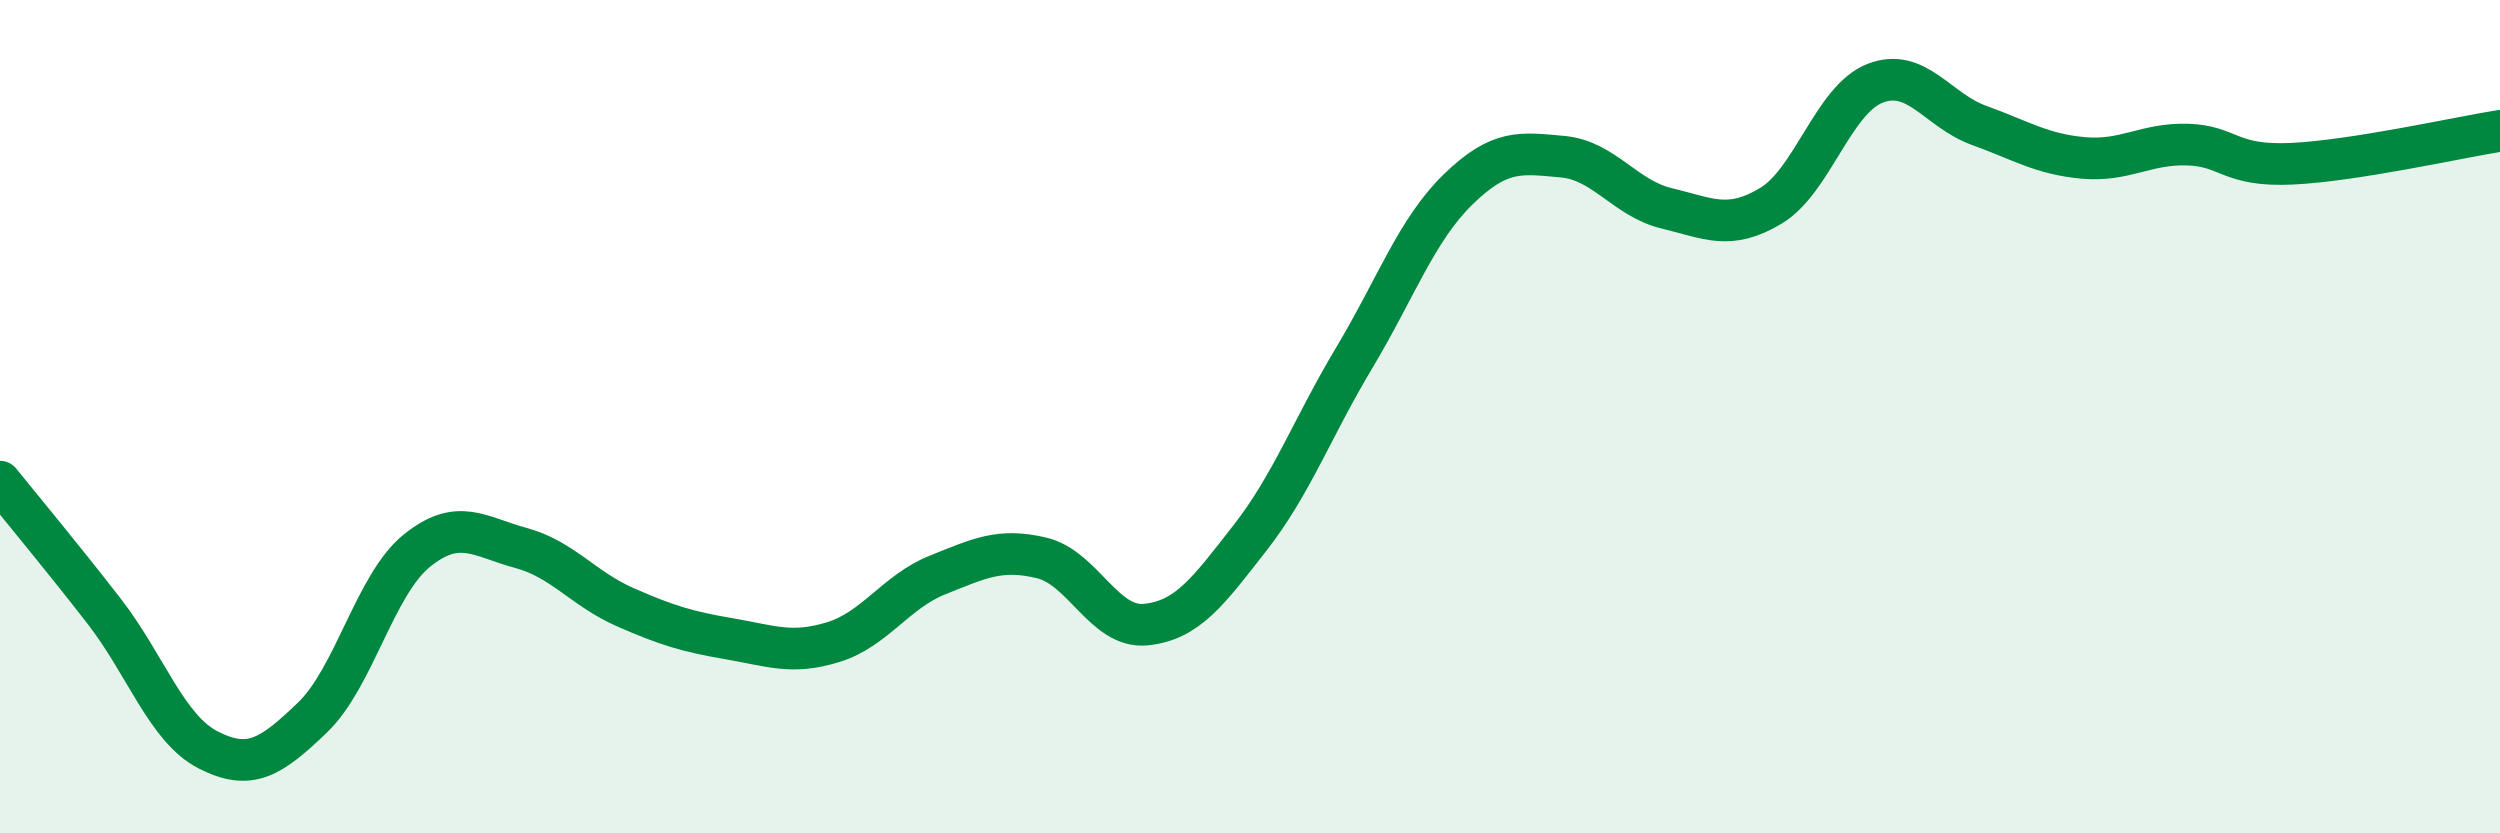 
    <svg width="60" height="20" viewBox="0 0 60 20" xmlns="http://www.w3.org/2000/svg">
      <path
        d="M 0,11.56 C 0.5,12.18 1.5,13.38 2.5,14.67 C 3.5,15.96 4,17.49 5,18 C 6,18.51 6.5,18.18 7.5,17.22 C 8.5,16.26 9,14.03 10,13.22 C 11,12.41 11.5,12.88 12.5,13.15 C 13.5,13.42 14,14.13 15,14.57 C 16,15.01 16.5,15.16 17.5,15.33 C 18.5,15.5 19,15.72 20,15.41 C 21,15.1 21.5,14.2 22.5,13.8 C 23.5,13.4 24,13.15 25,13.39 C 26,13.63 26.5,15.09 27.5,14.99 C 28.5,14.89 29,14.19 30,12.91 C 31,11.63 31.5,10.26 32.5,8.59 C 33.5,6.92 34,5.51 35,4.54 C 36,3.57 36.5,3.67 37.5,3.76 C 38.5,3.85 39,4.76 40,5 C 41,5.24 41.5,5.54 42.5,4.94 C 43.5,4.34 44,2.39 45,2 C 46,1.61 46.5,2.65 47.5,3.01 C 48.5,3.37 49,3.7 50,3.79 C 51,3.88 51.5,3.44 52.5,3.47 C 53.5,3.5 53.5,4 55,3.93 C 56.5,3.86 59,3.3 60,3.14L60 20L0 20Z"
        fill="#008740"
        opacity="0.1"
        stroke-linecap="round"
        stroke-linejoin="round"
      />
      <path
        d="M 0,11.56 C 0.5,12.18 1.5,13.38 2.5,14.67 C 3.5,15.96 4,17.49 5,18 C 6,18.51 6.5,18.18 7.5,17.22 C 8.5,16.26 9,14.03 10,13.22 C 11,12.41 11.5,12.88 12.5,13.15 C 13.5,13.42 14,14.13 15,14.57 C 16,15.01 16.5,15.16 17.5,15.33 C 18.5,15.5 19,15.72 20,15.41 C 21,15.1 21.5,14.2 22.5,13.8 C 23.5,13.4 24,13.15 25,13.39 C 26,13.63 26.5,15.09 27.5,14.99 C 28.5,14.89 29,14.19 30,12.91 C 31,11.63 31.5,10.26 32.5,8.59 C 33.5,6.92 34,5.51 35,4.54 C 36,3.57 36.5,3.67 37.5,3.76 C 38.5,3.85 39,4.76 40,5 C 41,5.24 41.5,5.54 42.5,4.94 C 43.5,4.34 44,2.39 45,2 C 46,1.61 46.5,2.65 47.5,3.01 C 48.5,3.37 49,3.7 50,3.79 C 51,3.88 51.5,3.44 52.5,3.47 C 53.5,3.5 53.5,4 55,3.93 C 56.5,3.86 59,3.3 60,3.14"
        stroke="#008740"
        stroke-width="1"
        fill="none"
        stroke-linecap="round"
        stroke-linejoin="round"
      />
    </svg>
  